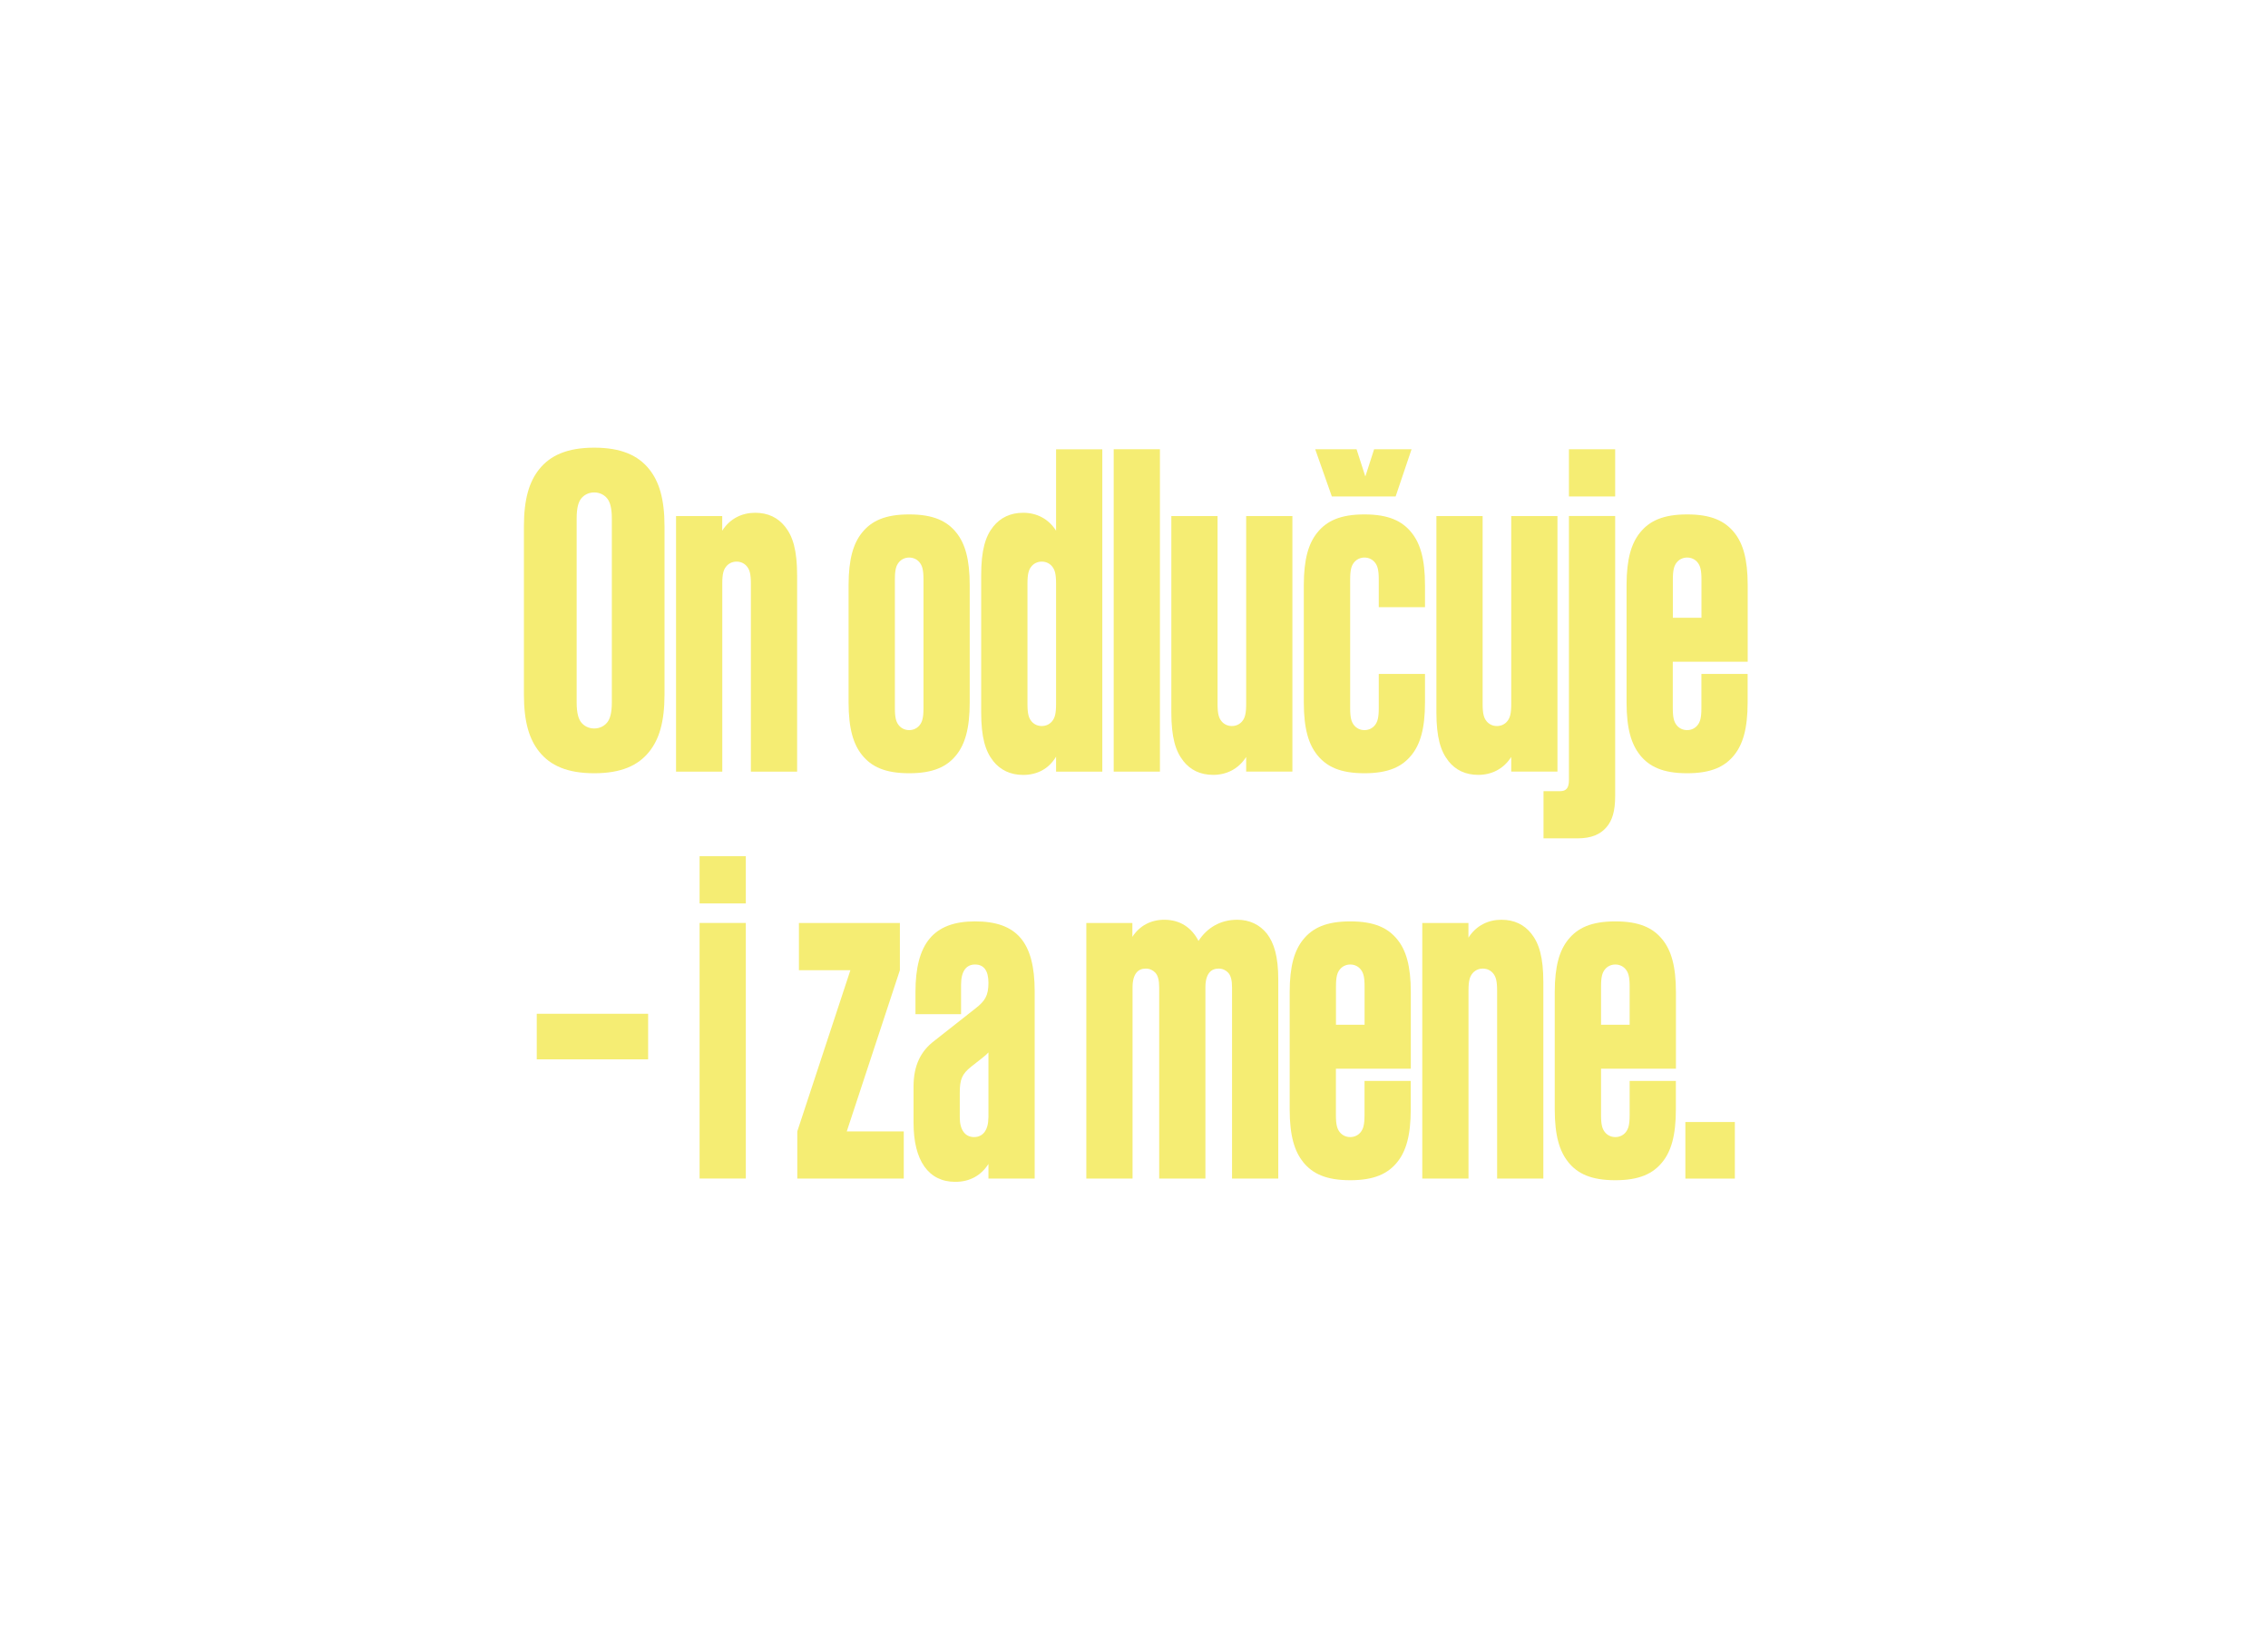 <?xml version="1.0" encoding="UTF-8"?>
<svg id="Ebene_1" data-name="Ebene 1" xmlns="http://www.w3.org/2000/svg" viewBox="0 0 390 280">
  <defs>
    <style>
      .cls-1 {
        fill: #f5ed73;
      }
    </style>
  </defs>
  <path class="cls-1" d="m92.72,129.29c-1.68-2.1-2.63-5.04-2.63-9.87v-28.84c0-4.83.95-7.77,2.63-9.87,1.9-2.38,4.82-3.71,9.46-3.71s7.56,1.33,9.46,3.71c1.68,2.1,2.63,5.04,2.63,9.87v28.84c0,4.83-.95,7.77-2.63,9.87-1.9,2.38-4.82,3.71-9.46,3.71s-7.56-1.33-9.46-3.71Zm11.7-5.04c.45-.56.79-1.54.79-3.43v-31.64c0-1.89-.34-2.87-.79-3.43-.5-.63-1.29-1.05-2.24-1.05s-1.74.42-2.24,1.05c-.45.56-.78,1.54-.78,3.43v31.64c0,1.89.34,2.87.78,3.43.5.63,1.29,1.05,2.24,1.05s1.74-.42,2.24-1.05Z"/>
  <path class="cls-1" d="m116.24,88.76h7.95v2.52c1.34-2.1,3.42-3.08,5.66-3.08s3.92.84,5.15,2.38c1.34,1.68,2.07,4.06,2.07,8.4v33.74h-7.95v-32.34c0-1.68-.22-2.38-.67-2.94-.39-.49-1.01-.84-1.79-.84s-1.4.35-1.79.84c-.45.56-.67,1.26-.67,2.94v32.34h-7.95v-43.96Z"/>
  <path class="cls-1" d="m148.22,129.85c-1.46-1.82-2.3-4.48-2.3-9.03v-20.16c0-4.55.84-7.21,2.3-9.03,1.62-2.03,3.98-3.15,8.12-3.15s6.5,1.12,8.12,3.15c1.46,1.82,2.29,4.48,2.29,9.03v20.16c0,4.55-.84,7.21-2.29,9.03-1.62,2.03-3.98,3.15-8.12,3.15s-6.5-1.12-8.12-3.15Zm9.91-5.11c.45-.56.67-1.26.67-2.94v-22.12c0-1.68-.22-2.38-.67-2.94-.39-.49-1.01-.84-1.79-.84s-1.4.35-1.79.84c-.45.56-.67,1.26-.67,2.94v22.12c0,1.68.22,2.38.67,2.94.39.49,1.01.84,1.79.84s1.4-.35,1.79-.84Z"/>
  <path class="cls-1" d="m170.79,130.9c-1.34-1.68-2.07-4.06-2.07-8.4v-23.52c0-4.34.73-6.72,2.07-8.4,1.23-1.54,2.97-2.38,5.15-2.38,2.35,0,4.37,1.05,5.66,3.08v-14h7.95v55.45h-7.95v-2.59c-1.23,2.1-3.25,3.15-5.66,3.15-2.18,0-3.92-.84-5.15-2.38Zm10.14-6.86c.45-.56.67-1.26.67-2.94v-20.72c0-1.68-.22-2.38-.67-2.94-.39-.49-1.01-.84-1.79-.84s-1.4.35-1.79.84c-.45.56-.67,1.26-.67,2.94v20.72c0,1.68.22,2.38.67,2.94.39.49,1.01.84,1.79.84s1.4-.35,1.79-.84Z"/>
  <path class="cls-1" d="m191.51,77.27h7.95v55.45h-7.95v-55.45Z"/>
  <path class="cls-1" d="m203.49,130.9c-1.34-1.68-2.07-4.06-2.07-8.4v-33.74h7.95v32.34c0,1.68.22,2.38.67,2.94.39.49,1.01.84,1.79.84s1.4-.35,1.79-.84c.45-.56.67-1.26.67-2.94v-32.34h7.95v43.96h-7.95v-2.52c-1.34,2.1-3.42,3.08-5.66,3.08s-3.92-.84-5.15-2.38Z"/>
  <path class="cls-1" d="m226.5,129.85c-1.46-1.82-2.3-4.48-2.3-9.03v-20.16c0-4.55.84-7.21,2.3-9.03,1.62-2.03,3.98-3.15,8.12-3.15s6.5,1.12,8.12,3.15c1.46,1.82,2.3,4.48,2.3,9.03v3.78h-7.95v-4.76c0-1.68-.22-2.38-.67-2.94-.39-.49-1.01-.84-1.79-.84s-1.4.35-1.79.84c-.45.56-.67,1.26-.67,2.94v22.12c0,1.68.22,2.38.67,2.94.39.49,1.01.84,1.79.84s1.4-.35,1.79-.84c.45-.56.67-1.26.67-2.94v-5.88h7.95v4.9c0,4.55-.84,7.21-2.3,9.03-1.62,2.03-3.98,3.15-8.12,3.15s-6.5-1.12-8.12-3.15Zm-.34-52.58h7.11l1.51,4.69,1.51-4.69h6.44l-2.74,8.12h-10.97l-2.86-8.12Z"/>
  <path class="cls-1" d="m249.07,130.9c-1.34-1.68-2.07-4.06-2.07-8.4v-33.74h7.95v32.34c0,1.68.22,2.38.67,2.94.39.49,1.01.84,1.79.84s1.4-.35,1.79-.84c.45-.56.67-1.26.67-2.94v-32.34h7.95v43.96h-7.95v-2.52c-1.34,2.1-3.42,3.08-5.66,3.08s-3.92-.84-5.15-2.38Z"/>
  <path class="cls-1" d="m265.42,136.08h2.86c1.06,0,1.51-.56,1.51-1.89v-45.44h7.95v48.17c0,2.59-.5,4.2-1.46,5.32-1.06,1.26-2.58,1.96-5.04,1.96h-5.82v-8.12Zm4.37-58.81h7.95v8.12h-7.95v-8.12Z"/>
  <path class="cls-1" d="m282,129.85c-1.46-1.82-2.3-4.48-2.3-9.03v-20.16c0-4.55.84-7.21,2.3-9.03,1.62-2.03,3.98-3.15,8.12-3.15s6.5,1.12,8.12,3.15c1.46,1.82,2.29,4.48,2.29,9.03v13.16h-12.88v7.98c0,1.68.22,2.38.67,2.94.39.49,1.01.84,1.79.84s1.4-.35,1.79-.84c.45-.56.67-1.26.67-2.94v-5.88h7.95v4.9c0,4.55-.84,7.21-2.29,9.03-1.62,2.03-3.98,3.15-8.12,3.15s-6.5-1.12-8.12-3.15Zm10.58-23.59v-6.58c0-1.68-.22-2.38-.67-2.94-.39-.49-1.01-.84-1.79-.84s-1.4.35-1.79.84c-.45.56-.67,1.26-.67,2.94v6.58h4.93Z"/>
  <path class="cls-1" d="m92.3,174.37h19.15v7.84h-19.15v-7.84Z"/>
  <path class="cls-1" d="m120.3,147.27h7.95v8.12h-7.95v-8.12Zm0,11.48h7.95v43.96h-7.95v-43.96Z"/>
  <path class="cls-1" d="m137.1,194.6l9.13-27.72h-8.85v-8.12h17.36v8.12l-9.13,27.72h9.8v8.12h-18.31v-8.12Z"/>
  <path class="cls-1" d="m157.09,193.13v-6.23c0-3.78,1.34-6.16,3.53-7.84l7.11-5.6c1.62-1.26,2.24-2.17,2.24-4.41,0-2.1-.79-3.15-2.3-3.15s-2.41,1.12-2.41,3.5v5.04h-7.84v-3.78c0-8.33,3.08-12.18,10.25-12.18s10.25,3.57,10.25,12.04v32.2h-7.95v-2.52c-1.29,2.03-3.25,3.08-5.71,3.08-4.59,0-7.17-3.64-7.17-10.15Zm12.88-.91v-11.2c-.34.35-.56.56-1.01.91l-1.96,1.54c-1.57,1.26-1.96,2.17-1.96,4.48v4.27c0,2.1.9,3.36,2.46,3.36s2.46-1.26,2.46-3.36Z"/>
  <path class="cls-1" d="m186.77,158.76h7.95v2.38c1.23-1.89,3.14-2.94,5.49-2.94,2.69,0,4.7,1.33,5.88,3.64,1.51-2.31,3.81-3.64,6.66-3.64,2.13,0,3.86.84,5.1,2.38,1.23,1.61,1.96,3.92,1.96,7.91v34.23h-7.95v-32.9c0-1.26-.22-2.03-.67-2.52-.39-.42-.95-.7-1.62-.7s-1.23.21-1.62.7c-.39.49-.67,1.26-.67,2.52v32.9h-7.95v-32.9c0-1.26-.22-2.03-.67-2.52-.39-.42-.95-.7-1.62-.7s-1.23.21-1.62.7c-.39.49-.67,1.26-.67,2.52v32.9h-7.95v-43.96Z"/>
  <path class="cls-1" d="m224.07,199.85c-1.46-1.82-2.3-4.48-2.3-9.03v-20.16c0-4.55.84-7.21,2.3-9.03,1.62-2.03,3.98-3.15,8.12-3.15s6.5,1.12,8.12,3.15c1.46,1.82,2.29,4.48,2.29,9.03v13.16h-12.88v7.98c0,1.68.22,2.38.67,2.94.39.49,1.01.84,1.79.84s1.4-.35,1.79-.84c.45-.56.67-1.26.67-2.94v-5.88h7.95v4.9c0,4.55-.84,7.21-2.29,9.03-1.62,2.03-3.98,3.15-8.12,3.15s-6.5-1.12-8.12-3.15Zm10.58-23.59v-6.58c0-1.68-.22-2.38-.67-2.94-.39-.49-1.01-.84-1.79-.84s-1.4.35-1.79.84c-.45.56-.67,1.26-.67,2.94v6.58h4.93Z"/>
  <path class="cls-1" d="m244.56,158.76h7.95v2.52c1.34-2.1,3.42-3.08,5.66-3.08s3.92.84,5.15,2.38c1.34,1.68,2.07,4.06,2.07,8.4v33.74h-7.95v-32.34c0-1.68-.22-2.38-.67-2.94-.39-.49-1.01-.84-1.79-.84s-1.4.35-1.79.84c-.45.56-.67,1.26-.67,2.94v32.34h-7.95v-43.96Z"/>
  <path class="cls-1" d="m269.65,199.85c-1.46-1.82-2.3-4.48-2.3-9.03v-20.16c0-4.55.84-7.21,2.3-9.03,1.62-2.03,3.98-3.15,8.12-3.15s6.5,1.12,8.12,3.15c1.46,1.82,2.3,4.48,2.3,9.03v13.16h-12.88v7.98c0,1.68.22,2.38.67,2.94.39.49,1.01.84,1.79.84s1.4-.35,1.79-.84c.45-.56.67-1.26.67-2.94v-5.88h7.95v4.9c0,4.55-.84,7.21-2.3,9.03-1.62,2.03-3.98,3.15-8.12,3.15s-6.5-1.12-8.12-3.15Zm10.58-23.59v-6.58c0-1.68-.22-2.38-.67-2.94-.39-.49-1.01-.84-1.79-.84s-1.4.35-1.79.84c-.45.56-.67,1.26-.67,2.94v6.58h4.93Z"/>
  <path class="cls-1" d="m289.81,192.99h8.51v9.73h-8.51v-9.73Z"/>
</svg>